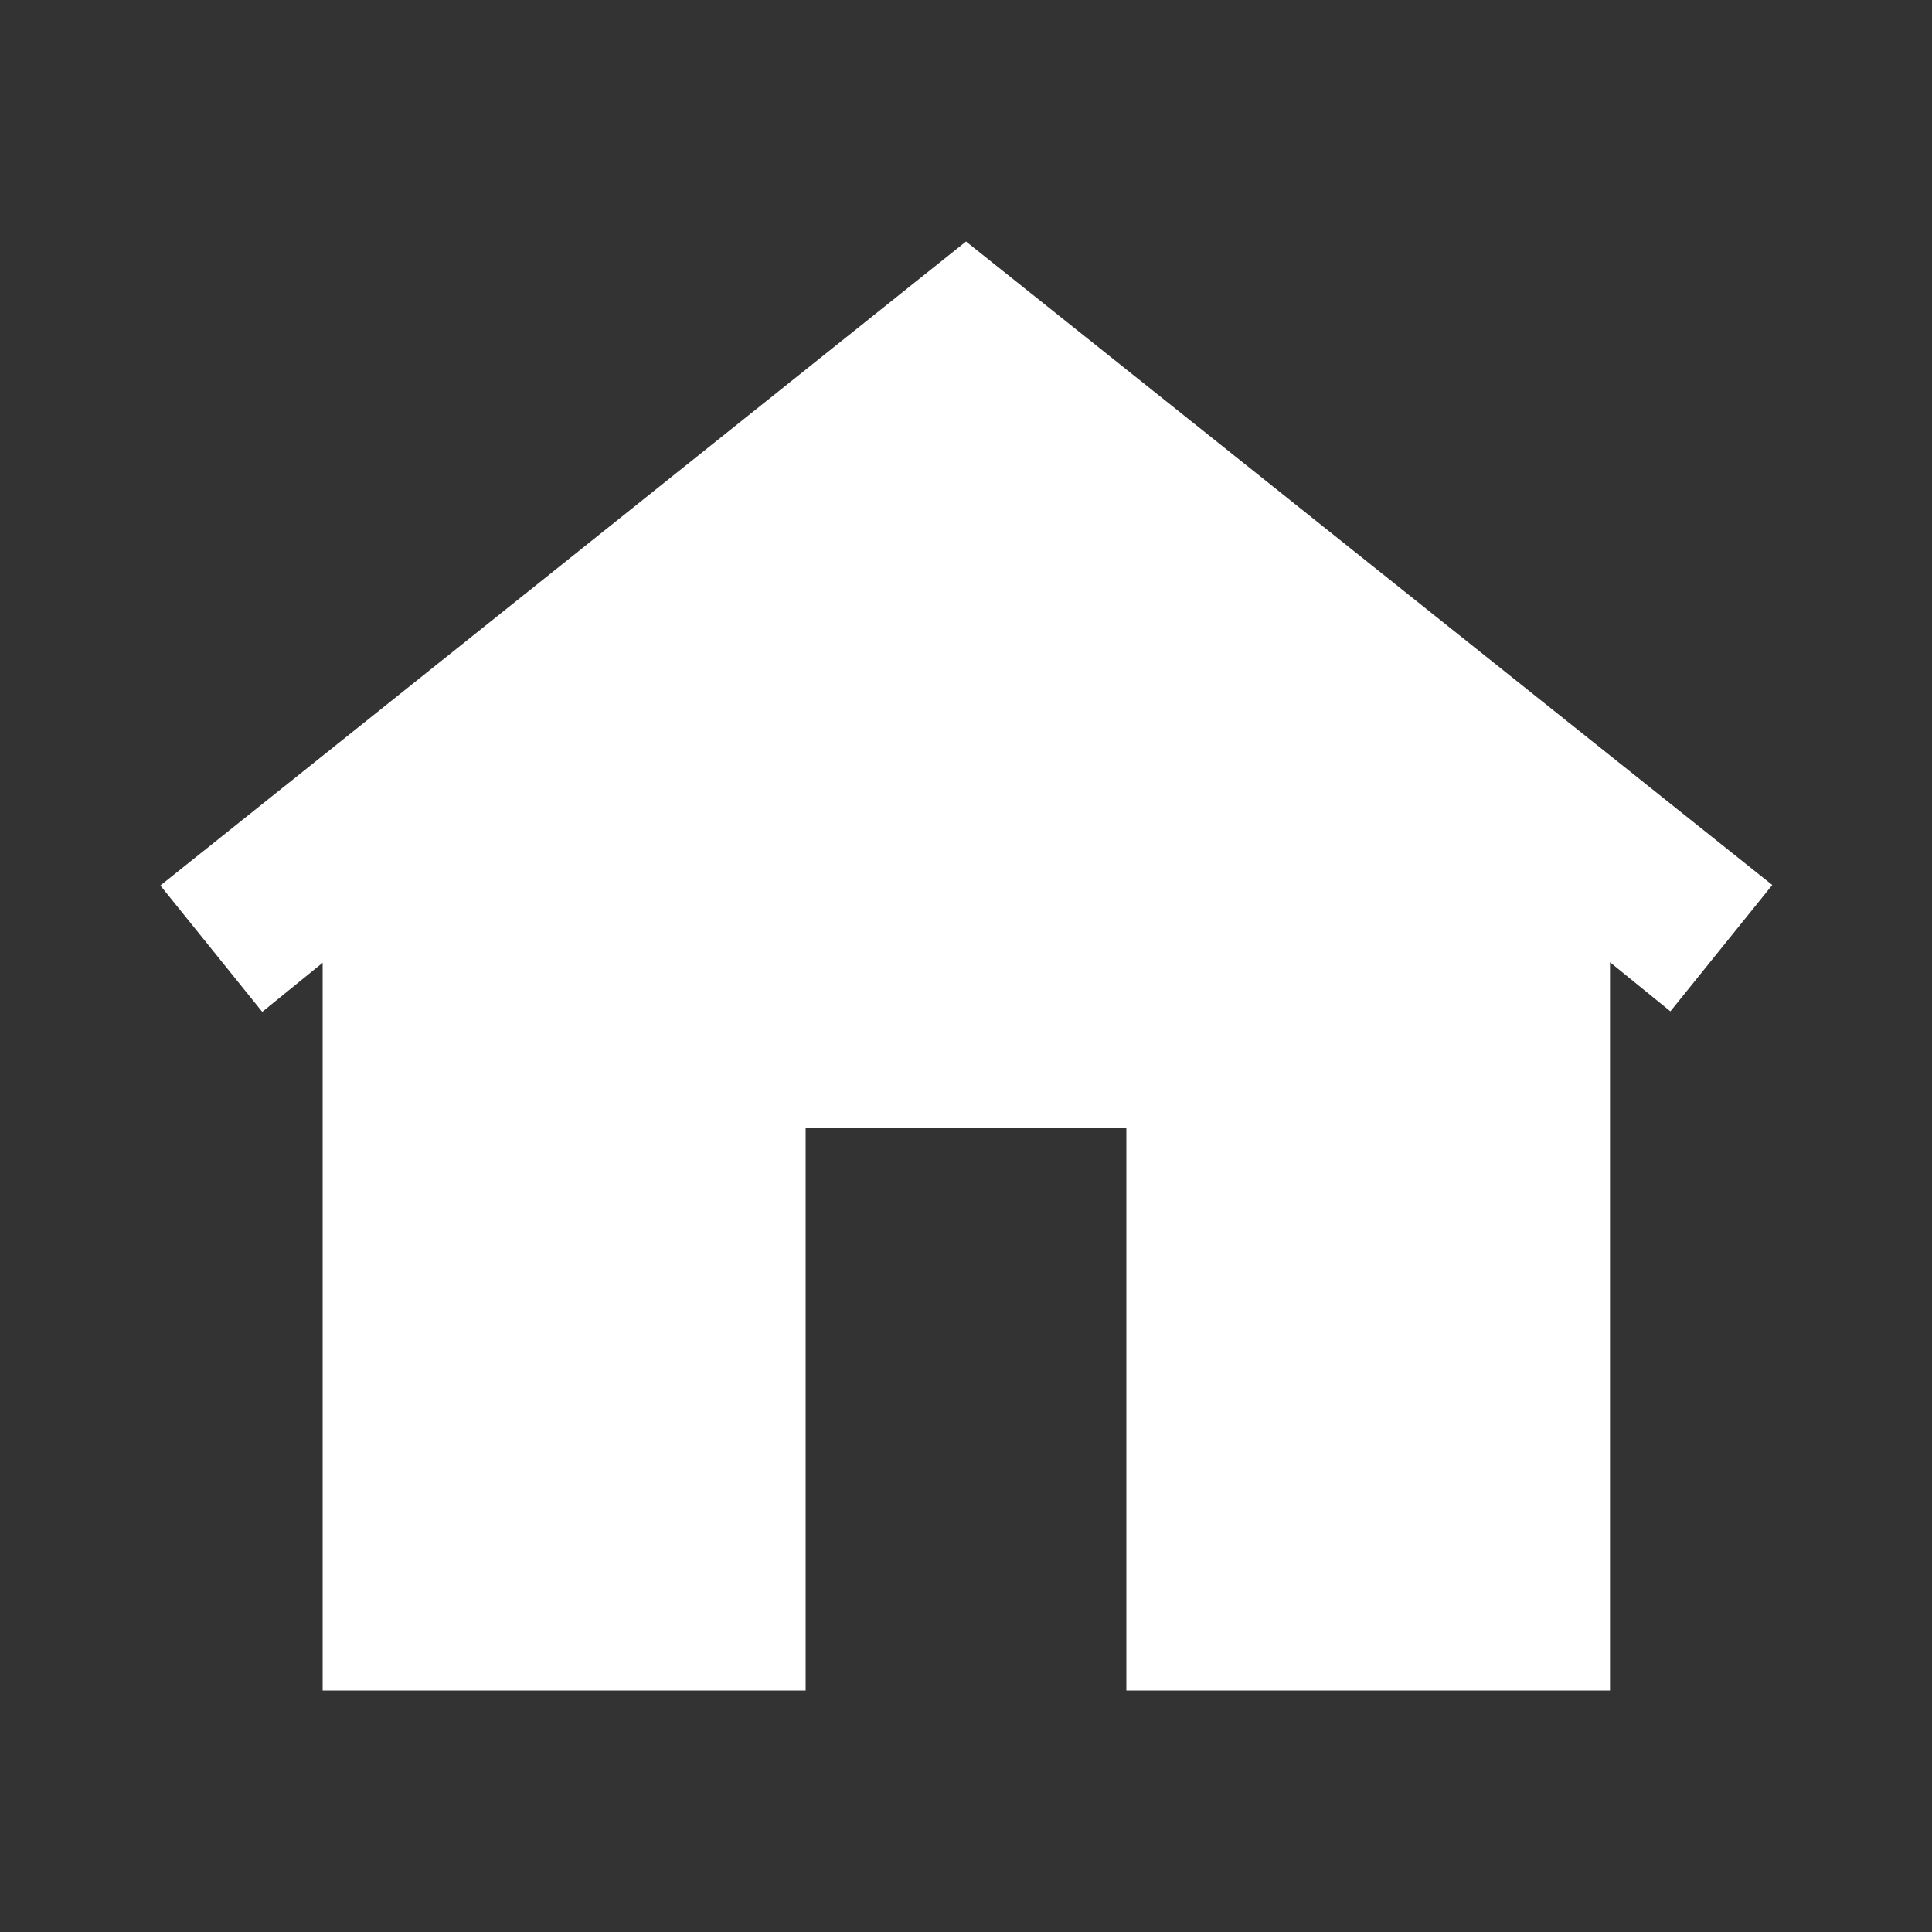 <svg xmlns="http://www.w3.org/2000/svg" width="15" height="15" viewBox="0 0 15 15">
  <rect x="0" y="0" width="15" height="15" fill="#333333" stroke="none"/>
  <g id="그룹_42119" data-name="그룹 42119" transform="translate(-1377 -10)">
    <g id="사각형_17333" data-name="사각형 17333" transform="translate(1377 10)" fill="#fff" stroke="#707070" stroke-width="1" opacity="0">
      <rect width="15" height="15" stroke="none"/>
      <rect x="0.5" y="0.5" width="14" height="14" fill="none"/>
    </g>
    <path id="패스_43771" data-name="패스 43771" d="M-7.5-11.88l-6.255,5,.791.981.469-.381V-.63h3.75V-5h2.49V-.63H-2.5V-6.284l.469.381.791-.981Z" transform="translate(1392 23.755)" fill="#fff"/>
  </g>
</svg>
